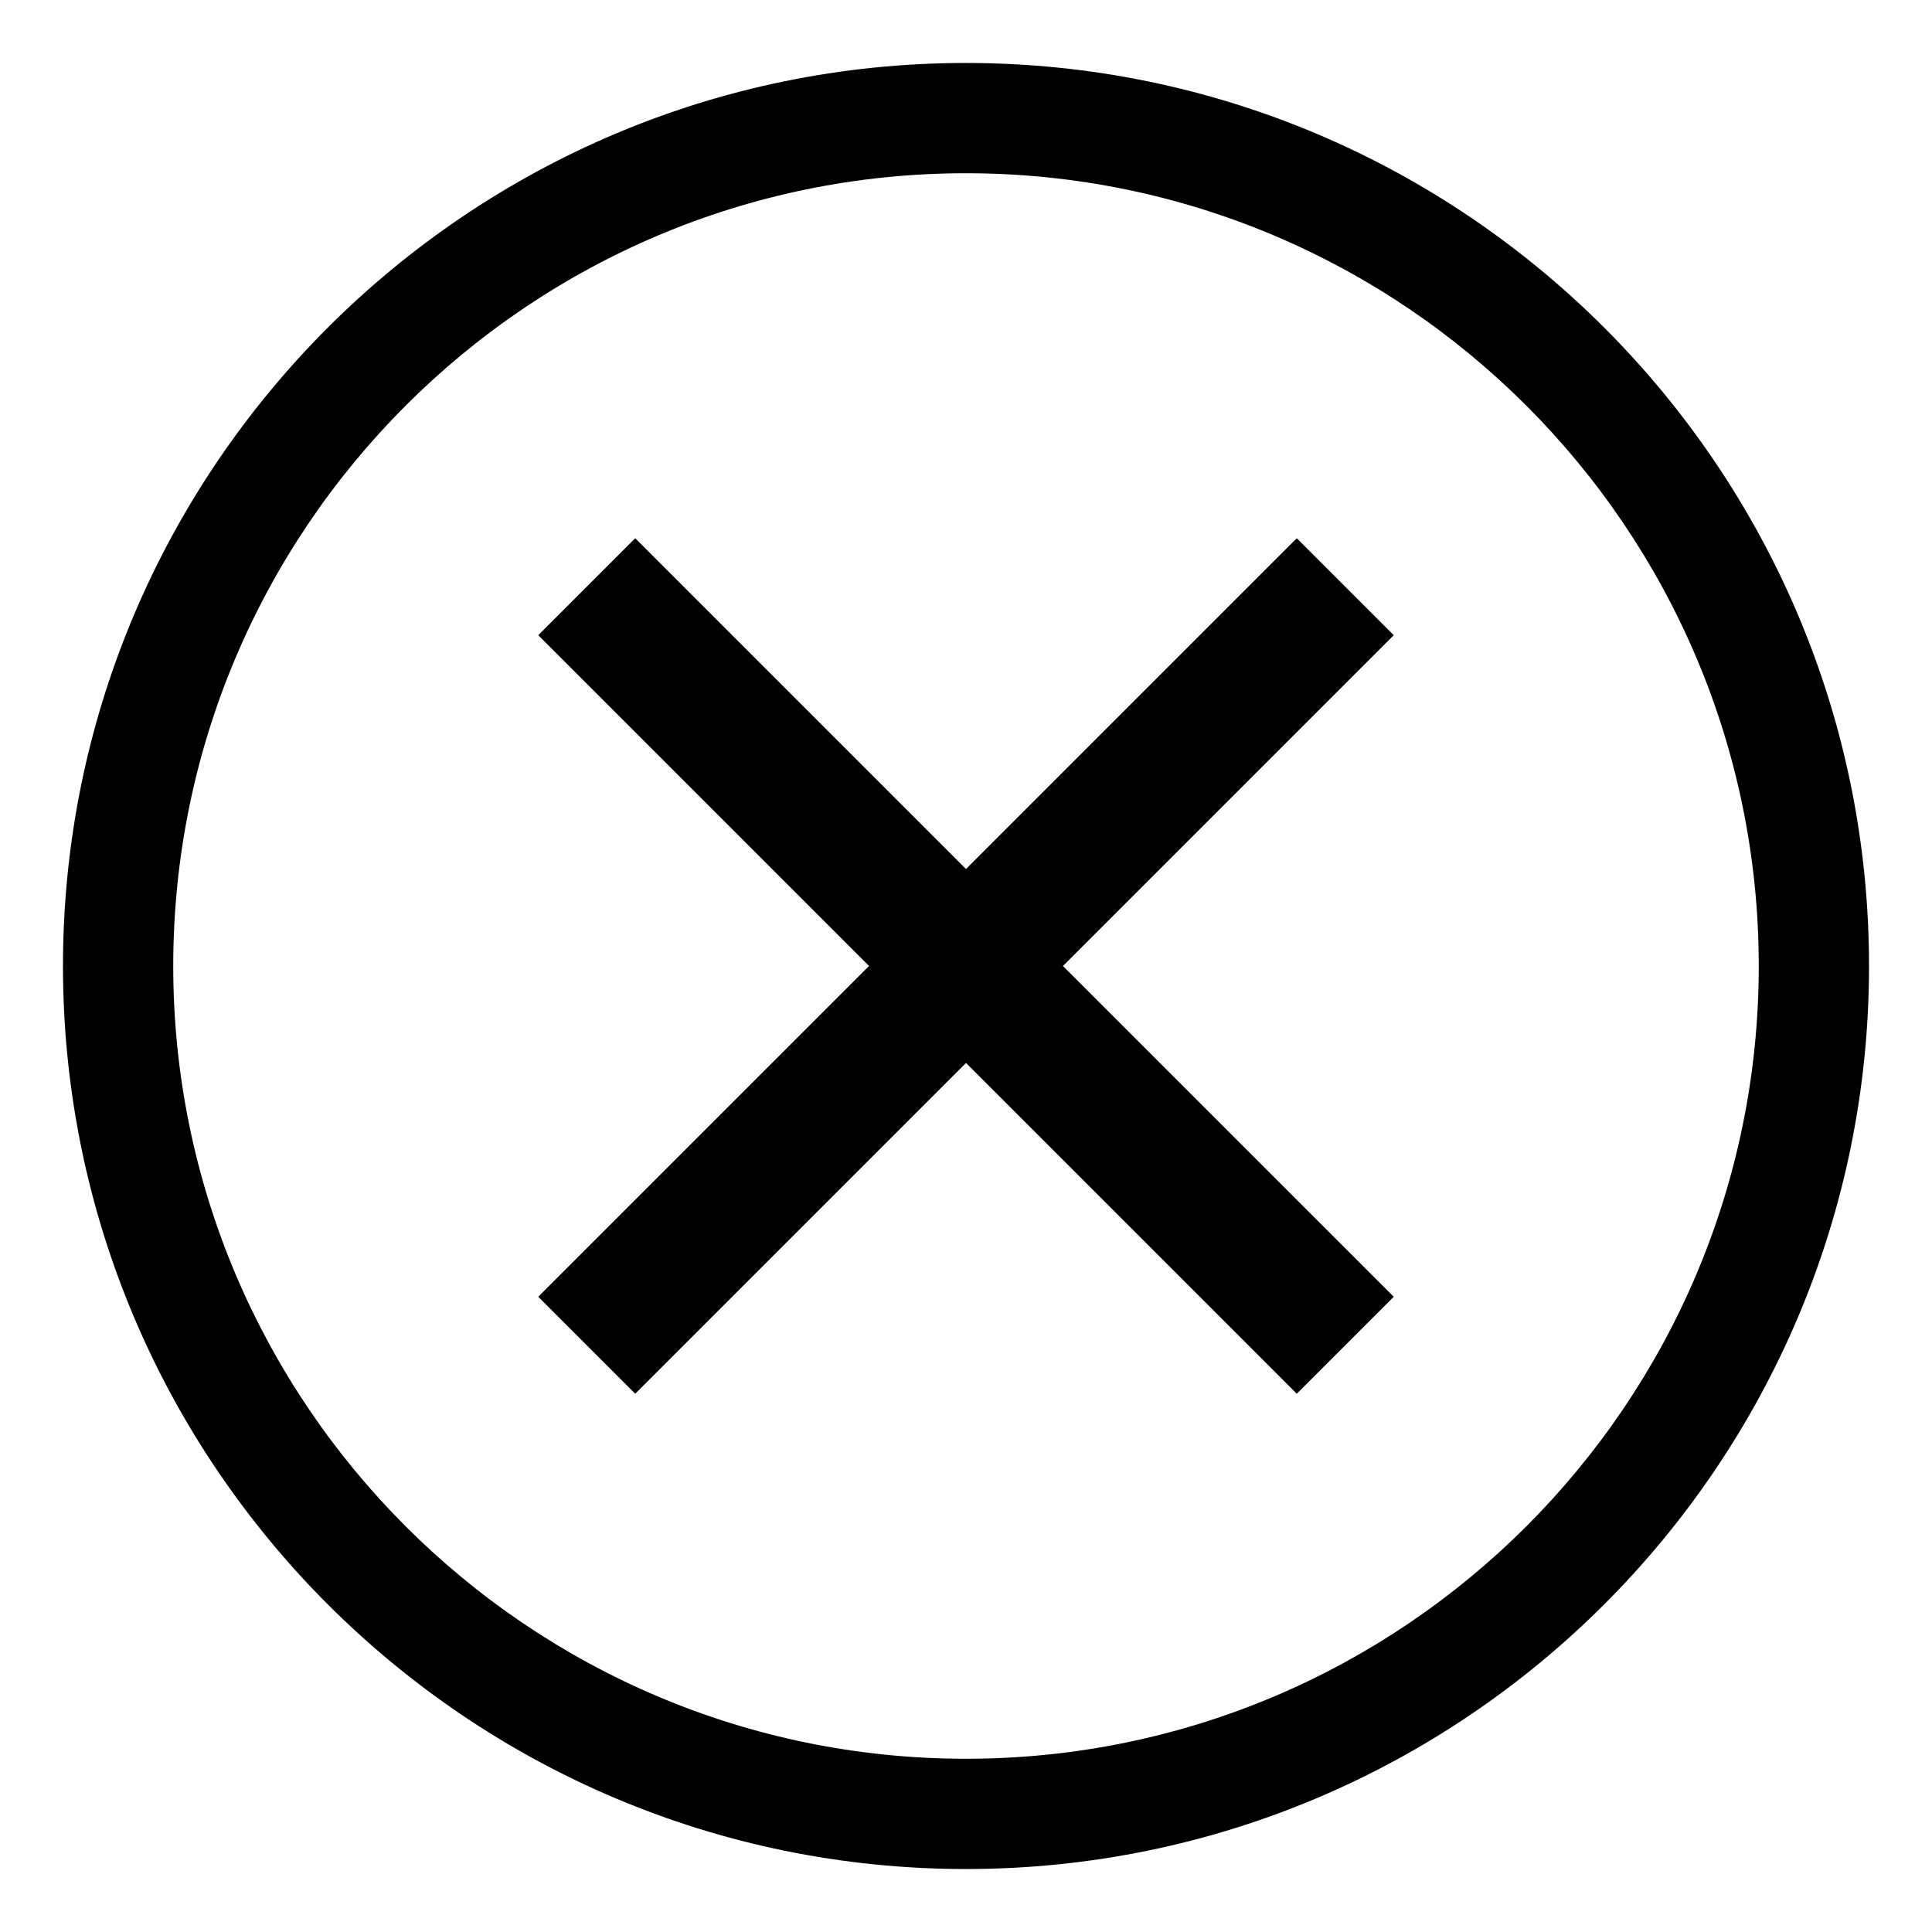 <?xml version="1.0" encoding="UTF-8"?>
<!-- Uploaded to: SVG Repo, www.svgrepo.com, Generator: SVG Repo Mixer Tools -->
<svg fill="#000000" width="800px" height="800px" version="1.1" viewBox="144 144 512 512" xmlns="http://www.w3.org/2000/svg">
 <g>
  <path d="m400 160.69c-132 0-239.31 107.31-239.31 239.31 0 132 107.31 239.31 239.31 239.31 132 0 239.31-107.31 239.31-239.31s-107.31-239.31-239.31-239.31zm0 449.4c-115.88 0-210.09-94.211-210.09-210.09 0-115.88 94.211-210.09 210.09-210.09 115.88 0 210.09 94.211 210.09 210.09-0.004 115.88-94.215 210.09-210.09 210.09z"/>
  <path d="m487.66 286.64-87.66 87.664-87.664-87.664-25.695 25.695 87.664 87.664-87.664 87.66 25.695 25.695 87.664-87.664 87.66 87.664 25.695-25.695-87.664-87.66 87.664-87.664z"/>
 </g>
</svg>